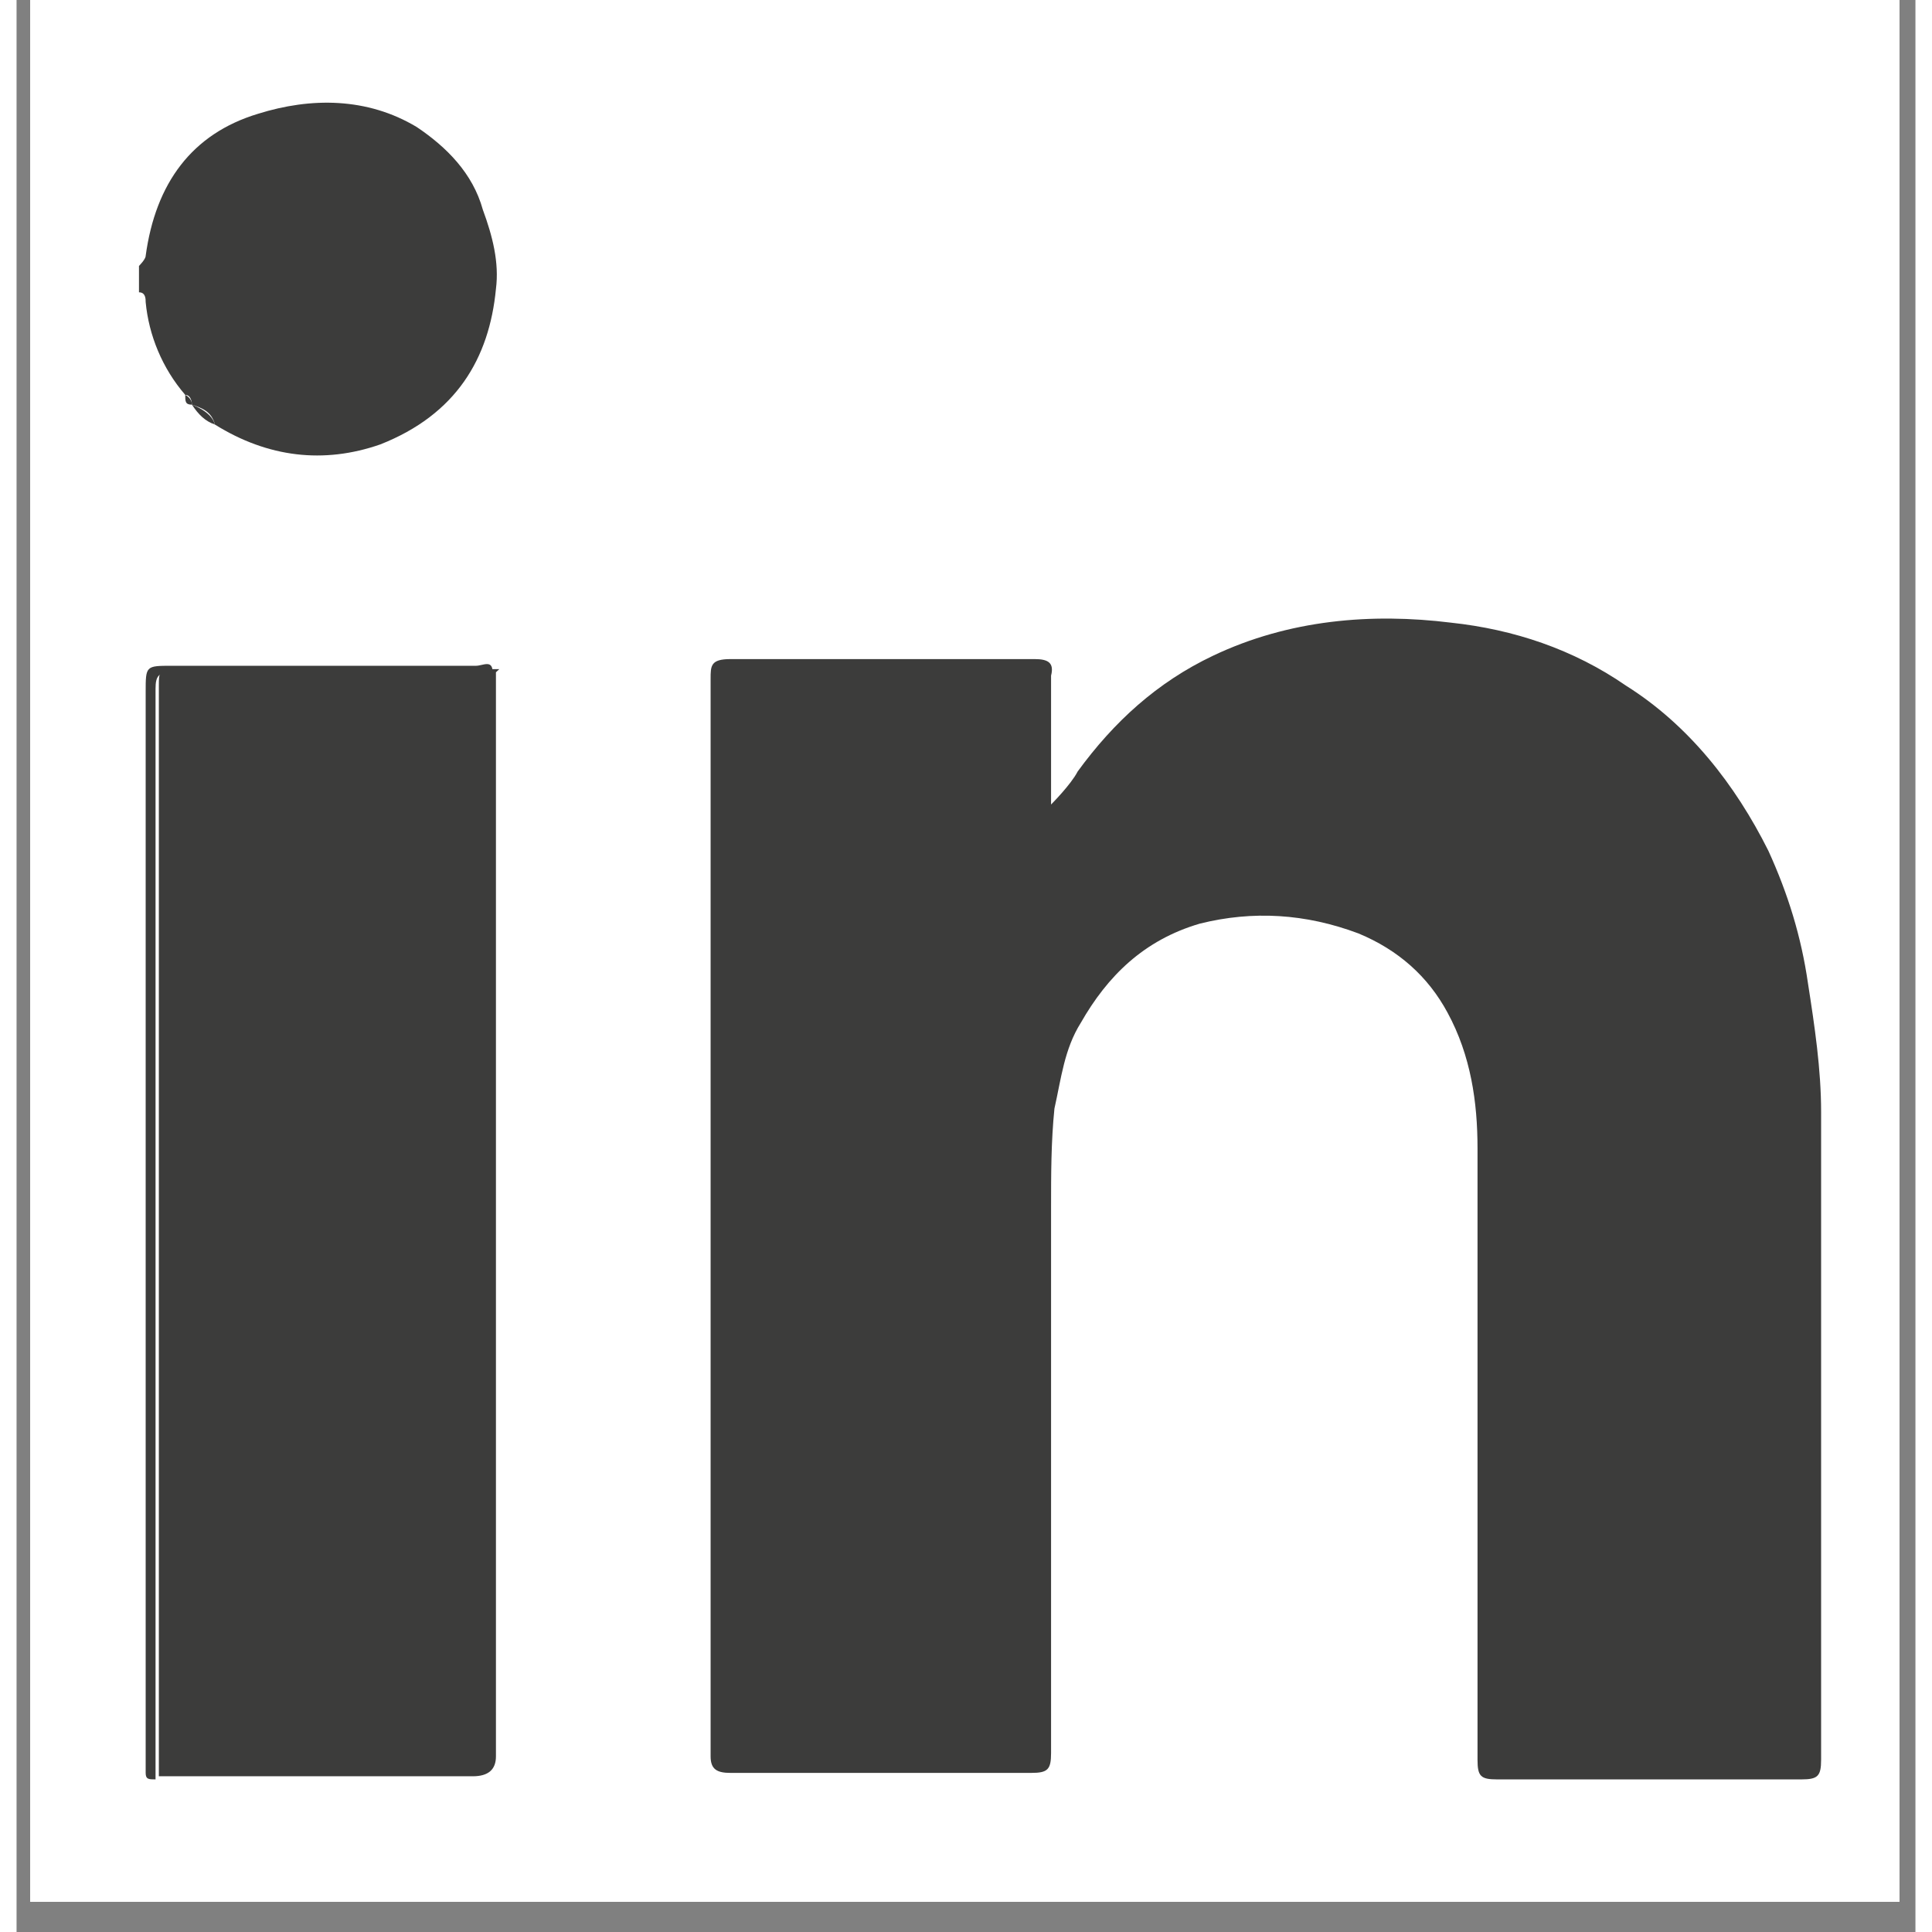 <svg xmlns="http://www.w3.org/2000/svg" xmlns:xlink="http://www.w3.org/1999/xlink" width="41" zoomAndPan="magnify" viewBox="0 0 30.96 31.5" height="41" preserveAspectRatio="xMidYMid meet" version="1.0"><rect x="0" y="0" width="30.96" height="31.5" fill="#808080" stroke="none"/><defs><clipPath id="d8db41f055"><path d="M 0.223 0 L 30.699 0 L 30.699 31.008 L 0.223 31.008 Z M 0.223 0 " clip-rule="nonzero"/></clipPath><clipPath id="1a10c090e8"><path d="M 1 1.371 L 8 1.371 L 8 8 L 1 8 Z M 1 1.371 " clip-rule="nonzero"/></clipPath></defs><g clip-path="url(#d8db41f055)"><path fill="#ffffff" d="M 0.223 0 L 31.23 0 L 31.23 31.008 L 0.223 31.008 Z M 0.223 0 " fill-opacity="1" fill-rule="nonzero"/><path fill="#ffffff" d="M 0.223 0 L 31.23 0 L 31.23 31.008 L 0.223 31.008 Z M 0.223 0 " fill-opacity="1" fill-rule="nonzero"/></g><g clip-path="url(#1a10c090e8)"><path fill="#3c3c3b" d="M 1.996 4.336 C 1.996 4.336 2.105 4.227 2.105 4.172 C 2.266 2.988 2.859 2.18 3.938 1.855 C 4.797 1.586 5.715 1.586 6.523 2.07 C 7.008 2.395 7.438 2.824 7.602 3.418 C 7.762 3.852 7.871 4.281 7.816 4.711 C 7.707 5.844 7.168 6.758 5.93 7.246 C 5.012 7.566 4.098 7.461 3.234 6.922 C 3.18 6.707 3.02 6.652 2.859 6.598 C 2.859 6.598 2.859 6.438 2.75 6.438 C 2.375 6.004 2.156 5.465 2.105 4.926 C 2.105 4.875 2.105 4.766 1.996 4.766 Z M 1.996 4.336 " fill-opacity="1" fill-rule="nonzero"/></g><path fill="#3c3c3b" d="M 16.867 13.117 C 16.867 13.117 17.191 12.793 17.301 12.578 C 17.891 11.77 18.594 11.125 19.508 10.691 C 20.746 10.102 22.094 9.992 23.387 10.152 C 24.41 10.262 25.383 10.586 26.242 11.18 C 27.266 11.824 28.023 12.793 28.562 13.871 C 28.883 14.574 29.098 15.273 29.207 16.027 C 29.316 16.727 29.422 17.43 29.422 18.129 C 29.422 21.633 29.422 25.133 29.422 28.691 C 29.422 28.961 29.367 29.012 29.098 29.012 C 27.43 29.012 25.758 29.012 24.141 29.012 C 23.871 29.012 23.82 28.961 23.82 28.691 C 23.82 25.348 23.82 22.062 23.82 18.723 C 23.82 17.969 23.711 17.211 23.332 16.512 C 23.012 15.918 22.527 15.488 21.879 15.219 C 21.016 14.895 20.156 14.844 19.293 15.059 C 18.375 15.328 17.785 15.918 17.352 16.676 C 17.082 17.105 17.031 17.59 16.922 18.074 C 16.867 18.613 16.867 19.152 16.867 19.691 C 16.867 22.656 16.867 25.617 16.867 28.582 C 16.867 28.852 16.812 28.906 16.543 28.906 C 14.93 28.906 13.258 28.906 11.641 28.906 C 11.426 28.906 11.316 28.852 11.316 28.637 C 11.316 28.473 11.316 28.312 11.316 28.207 C 11.316 22.492 11.316 16.781 11.316 11.07 C 11.316 10.855 11.316 10.746 11.641 10.746 C 13.312 10.746 14.93 10.746 16.598 10.746 C 16.812 10.746 16.922 10.801 16.867 11.016 C 16.867 11.664 16.867 12.363 16.867 13.062 Z M 16.867 13.117 " fill-opacity="1" fill-rule="nonzero"/><path fill="#3c3c3b" d="M 7.816 10.961 C 7.816 10.961 7.816 11.34 7.816 11.555 L 7.816 28.637 C 7.816 28.852 7.691 28.961 7.438 28.961 L 2.32 28.961 C 2.32 28.961 2.32 28.691 2.32 28.527 L 2.32 15.758 C 2.32 14.25 2.32 12.688 2.32 11.18 C 2.32 10.961 2.32 10.91 2.59 10.91 C 4.367 10.91 6.09 10.91 7.871 10.91 Z M 7.816 10.961 " fill-opacity="1" fill-rule="nonzero"/><path fill="#3c3c3b" d="M 7.816 10.961 C 6.039 10.961 4.312 10.961 2.535 10.961 C 2.32 10.961 2.266 11.016 2.266 11.23 C 2.266 12.742 2.266 14.25 2.266 15.812 L 2.266 28.582 C 2.266 28.582 2.266 28.852 2.266 29.012 C 2.156 29.012 2.105 29.012 2.105 28.906 L 2.105 11.285 C 2.105 10.855 2.105 10.855 2.535 10.855 C 4.207 10.855 5.82 10.855 7.492 10.855 C 7.602 10.855 7.762 10.746 7.762 10.961 Z M 7.816 10.961 " fill-opacity="1" fill-rule="nonzero"/><path fill="#3c3c3b" d="M 2.859 6.598 C 2.859 6.598 3.18 6.707 3.234 6.922 C 3.074 6.867 2.965 6.758 2.859 6.598 Z M 2.859 6.598 " fill-opacity="1" fill-rule="nonzero"/><path fill="#3c3c3b" d="M 2.75 6.438 C 2.75 6.438 2.859 6.488 2.859 6.598 C 2.75 6.598 2.75 6.543 2.75 6.438 Z M 2.75 6.438 " fill-opacity="1" fill-rule="nonzero"/></svg>